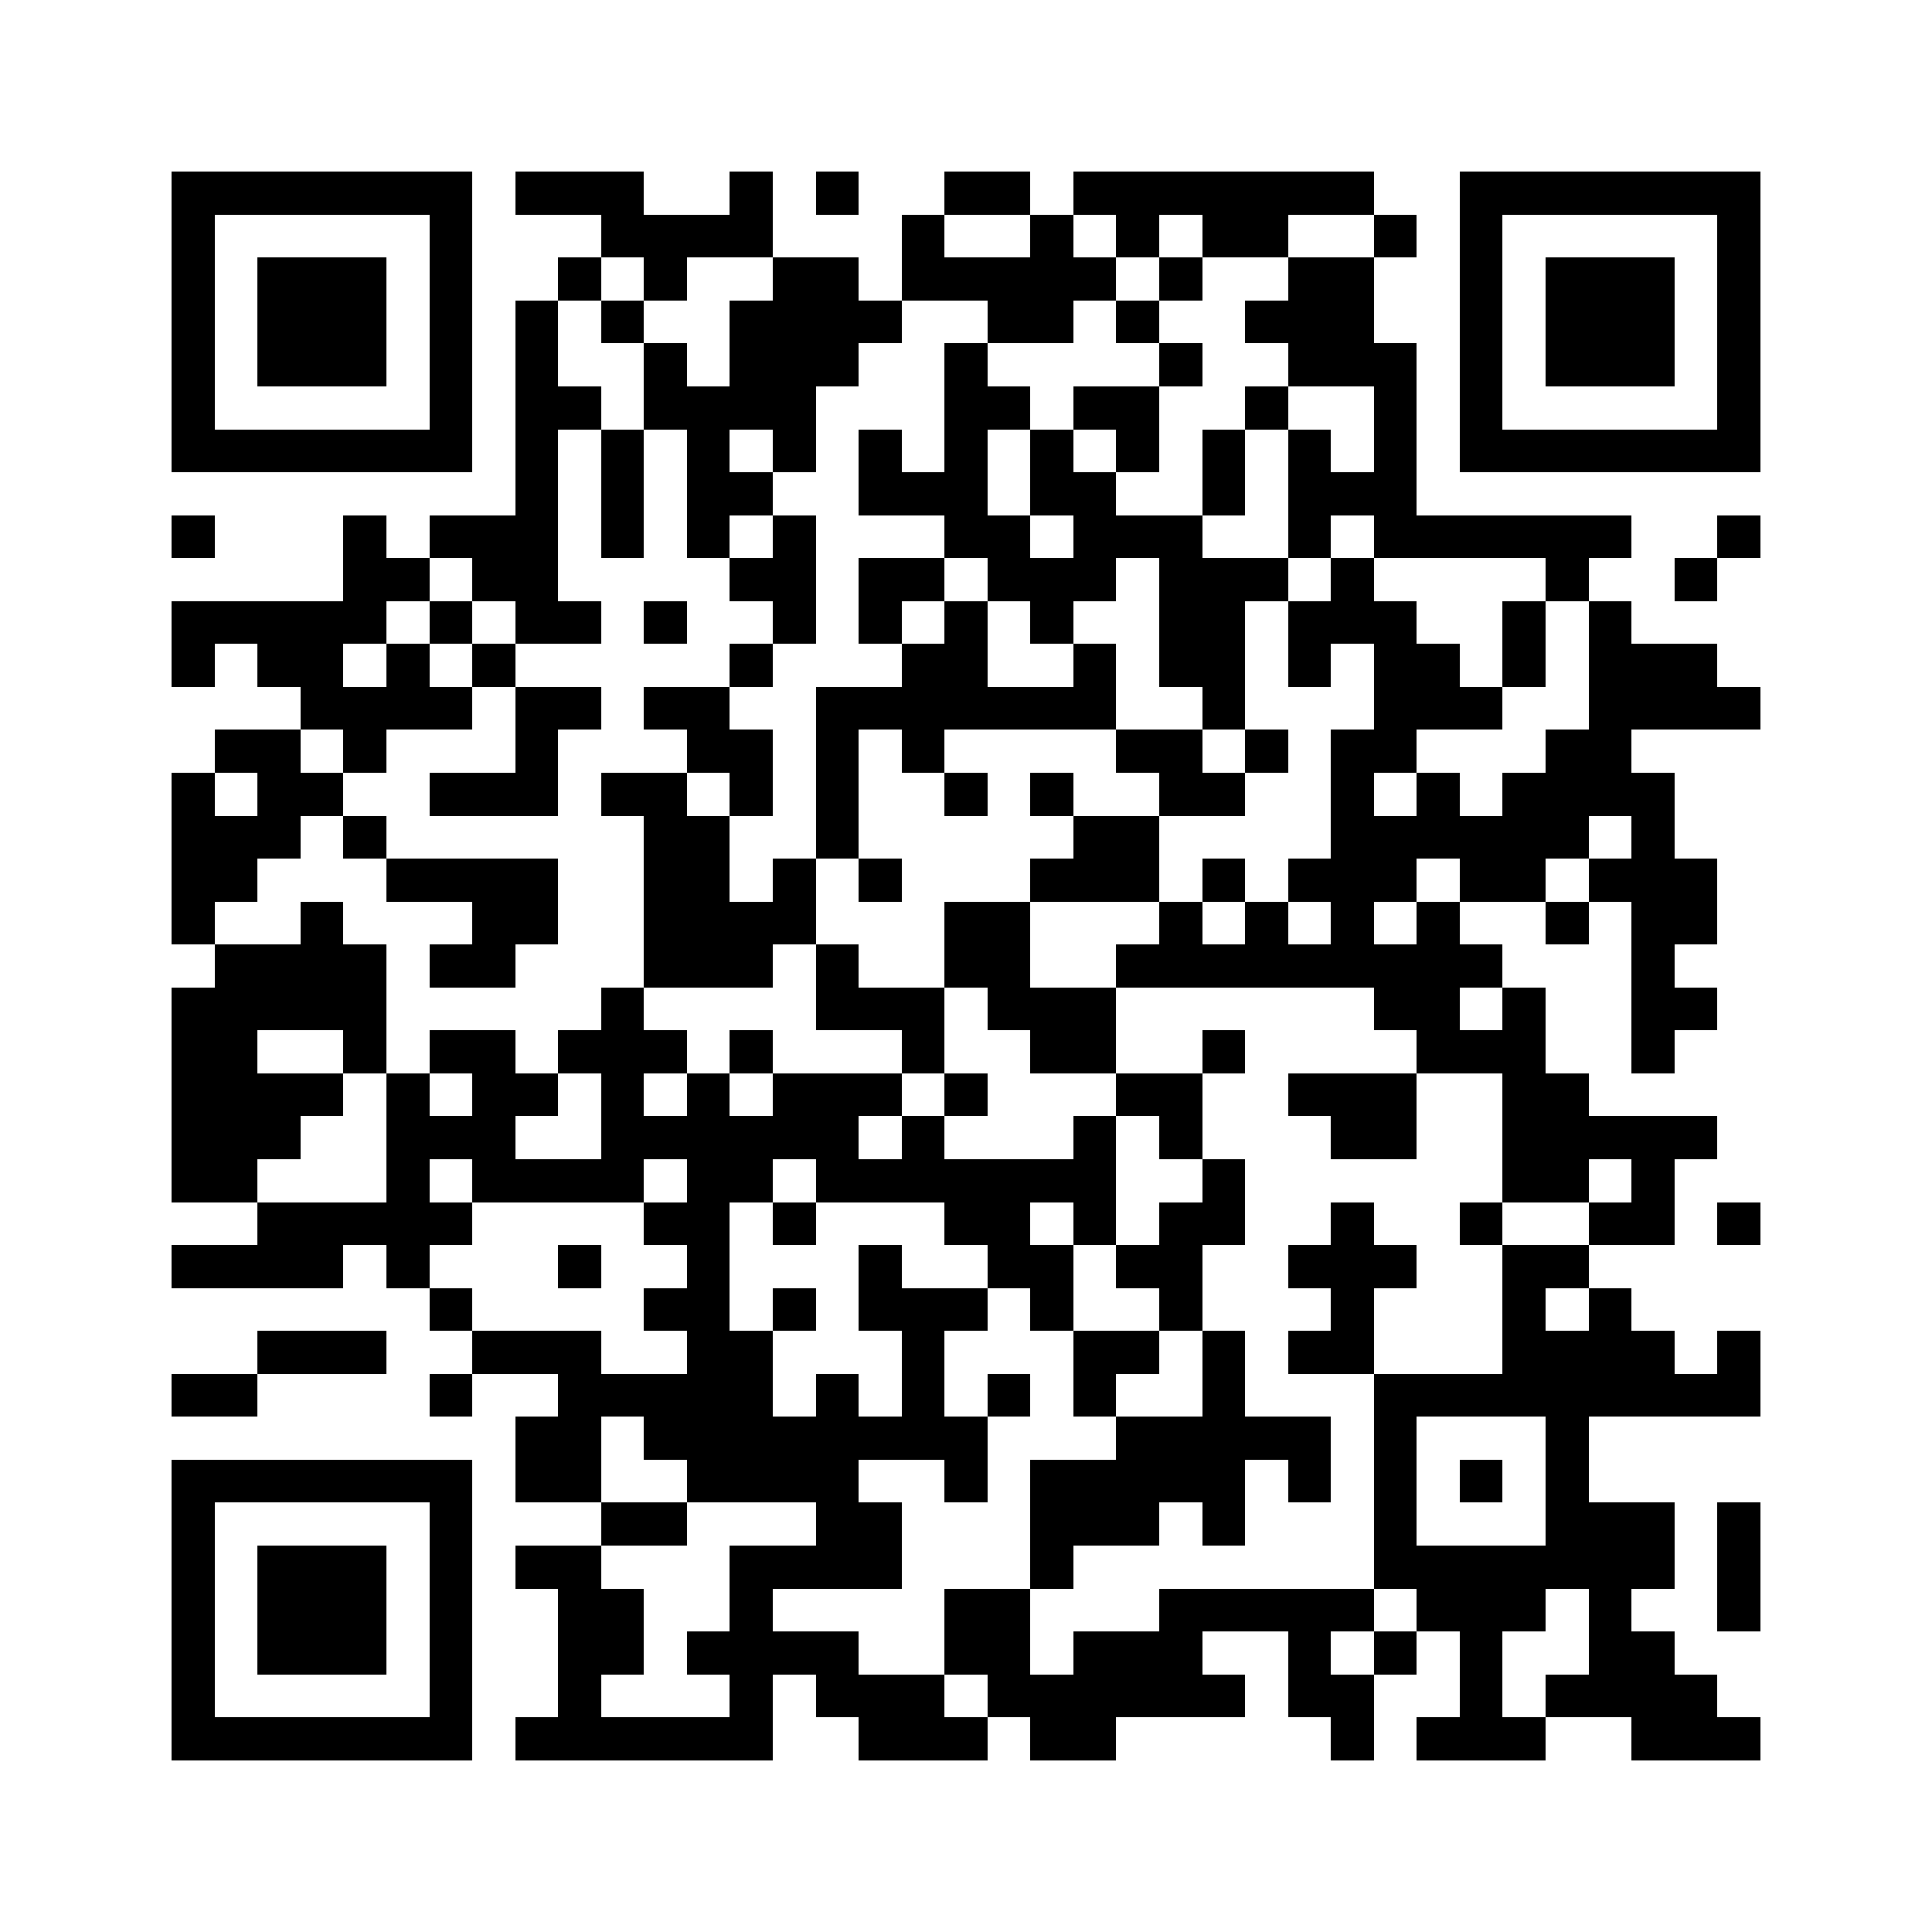 <svg xmlns="http://www.w3.org/2000/svg" width="500" height="500" viewBox="0 0 45 45" shape-rendering="crispEdges"><path fill="#ffffff" d="M0 0h45v45H0z"></path><path stroke="#000000" d="M4 4.5h7m1 0h3m2 0h1m1 0h1m2 0h2m1 0h7m2 0h7M4 5.5h1m5 0h1m3 0h4m3 0h1m2 0h1m1 0h1m1 0h2m2 0h1m1 0h1m5 0h1M4 6.5h1m1 0h3m1 0h1m2 0h1m1 0h1m2 0h2m1 0h5m1 0h1m2 0h2m2 0h1m1 0h3m1 0h1M4 7.5h1m1 0h3m1 0h1m1 0h1m1 0h1m2 0h4m2 0h2m1 0h1m2 0h3m2 0h1m1 0h3m1 0h1M4 8.5h1m1 0h3m1 0h1m1 0h1m2 0h1m1 0h3m2 0h1m4 0h1m2 0h3m1 0h1m1 0h3m1 0h1M4 9.5h1m5 0h1m1 0h2m1 0h4m3 0h2m1 0h2m2 0h1m2 0h1m1 0h1m5 0h1M4 10.5h7m1 0h1m1 0h1m1 0h1m1 0h1m1 0h1m1 0h1m1 0h1m1 0h1m1 0h1m1 0h1m1 0h1m1 0h7M12 11.5h1m1 0h1m1 0h2m2 0h3m1 0h2m2 0h1m1 0h3M4 12.5h1m3 0h1m1 0h3m1 0h1m1 0h1m1 0h1m3 0h2m1 0h3m2 0h1m1 0h6m2 0h1M8 13.5h2m1 0h2m4 0h2m1 0h2m1 0h3m1 0h3m1 0h1m4 0h1m2 0h1M4 14.5h5m1 0h1m1 0h2m1 0h1m2 0h1m1 0h1m1 0h1m1 0h1m2 0h2m1 0h3m2 0h1m1 0h1M4 15.5h1m1 0h2m1 0h1m1 0h1m5 0h1m3 0h2m2 0h1m1 0h2m1 0h1m1 0h2m1 0h1m1 0h3M7 16.5h4m1 0h2m1 0h2m2 0h7m2 0h1m3 0h3m2 0h4M5 17.5h2m1 0h1m3 0h1m3 0h2m1 0h1m1 0h1m4 0h2m1 0h1m1 0h2m3 0h2M4 18.5h1m1 0h2m2 0h3m1 0h2m1 0h1m1 0h1m2 0h1m1 0h1m2 0h2m2 0h1m1 0h1m1 0h4M4 19.5h3m1 0h1m6 0h2m2 0h1m5 0h2m4 0h6m1 0h1M4 20.5h2m3 0h4m2 0h2m1 0h1m1 0h1m3 0h3m1 0h1m1 0h3m1 0h2m1 0h3M4 21.5h1m2 0h1m3 0h2m2 0h4m3 0h2m3 0h1m1 0h1m1 0h1m1 0h1m2 0h1m1 0h2M5 22.5h4m1 0h2m3 0h3m1 0h1m2 0h2m2 0h9m3 0h1M4 23.5h5m5 0h1m4 0h3m1 0h3m6 0h2m1 0h1m2 0h2M4 24.5h2m2 0h1m1 0h2m1 0h3m1 0h1m3 0h1m2 0h2m2 0h1m4 0h3m2 0h1M4 25.5h4m1 0h1m1 0h2m1 0h1m1 0h1m1 0h3m1 0h1m3 0h2m2 0h3m2 0h2M4 26.5h3m2 0h3m2 0h6m1 0h1m3 0h1m1 0h1m3 0h2m2 0h5M4 27.5h2m3 0h1m1 0h4m1 0h2m1 0h7m2 0h1m6 0h2m1 0h1M6 28.5h5m4 0h2m1 0h1m3 0h2m1 0h1m1 0h2m2 0h1m2 0h1m2 0h2m1 0h1M4 29.5h4m1 0h1m3 0h1m2 0h1m3 0h1m2 0h2m1 0h2m2 0h3m2 0h2M10 30.5h1m4 0h2m1 0h1m1 0h3m1 0h1m2 0h1m3 0h1m3 0h1m1 0h1M6 31.5h3m2 0h3m2 0h2m3 0h1m3 0h2m1 0h1m1 0h2m3 0h4m1 0h1M4 32.5h2m4 0h1m2 0h5m1 0h1m1 0h1m1 0h1m1 0h1m2 0h1m3 0h9M12 33.5h2m1 0h8m3 0h5m1 0h1m3 0h1M4 34.5h7m1 0h2m2 0h4m2 0h1m1 0h5m1 0h1m1 0h1m1 0h1m1 0h1M4 35.5h1m5 0h1m3 0h2m3 0h2m3 0h3m1 0h1m3 0h1m3 0h3m1 0h1M4 36.5h1m1 0h3m1 0h1m1 0h2m3 0h4m3 0h1m7 0h7m1 0h1M4 37.5h1m1 0h3m1 0h1m2 0h2m2 0h1m4 0h2m3 0h5m1 0h3m1 0h1m2 0h1M4 38.5h1m1 0h3m1 0h1m2 0h2m1 0h4m2 0h2m1 0h3m2 0h1m1 0h1m1 0h1m2 0h2M4 39.5h1m5 0h1m2 0h1m3 0h1m1 0h3m1 0h6m1 0h2m2 0h1m1 0h4M4 40.5h7m1 0h6m2 0h3m1 0h2m5 0h1m1 0h3m2 0h3"></path></svg>